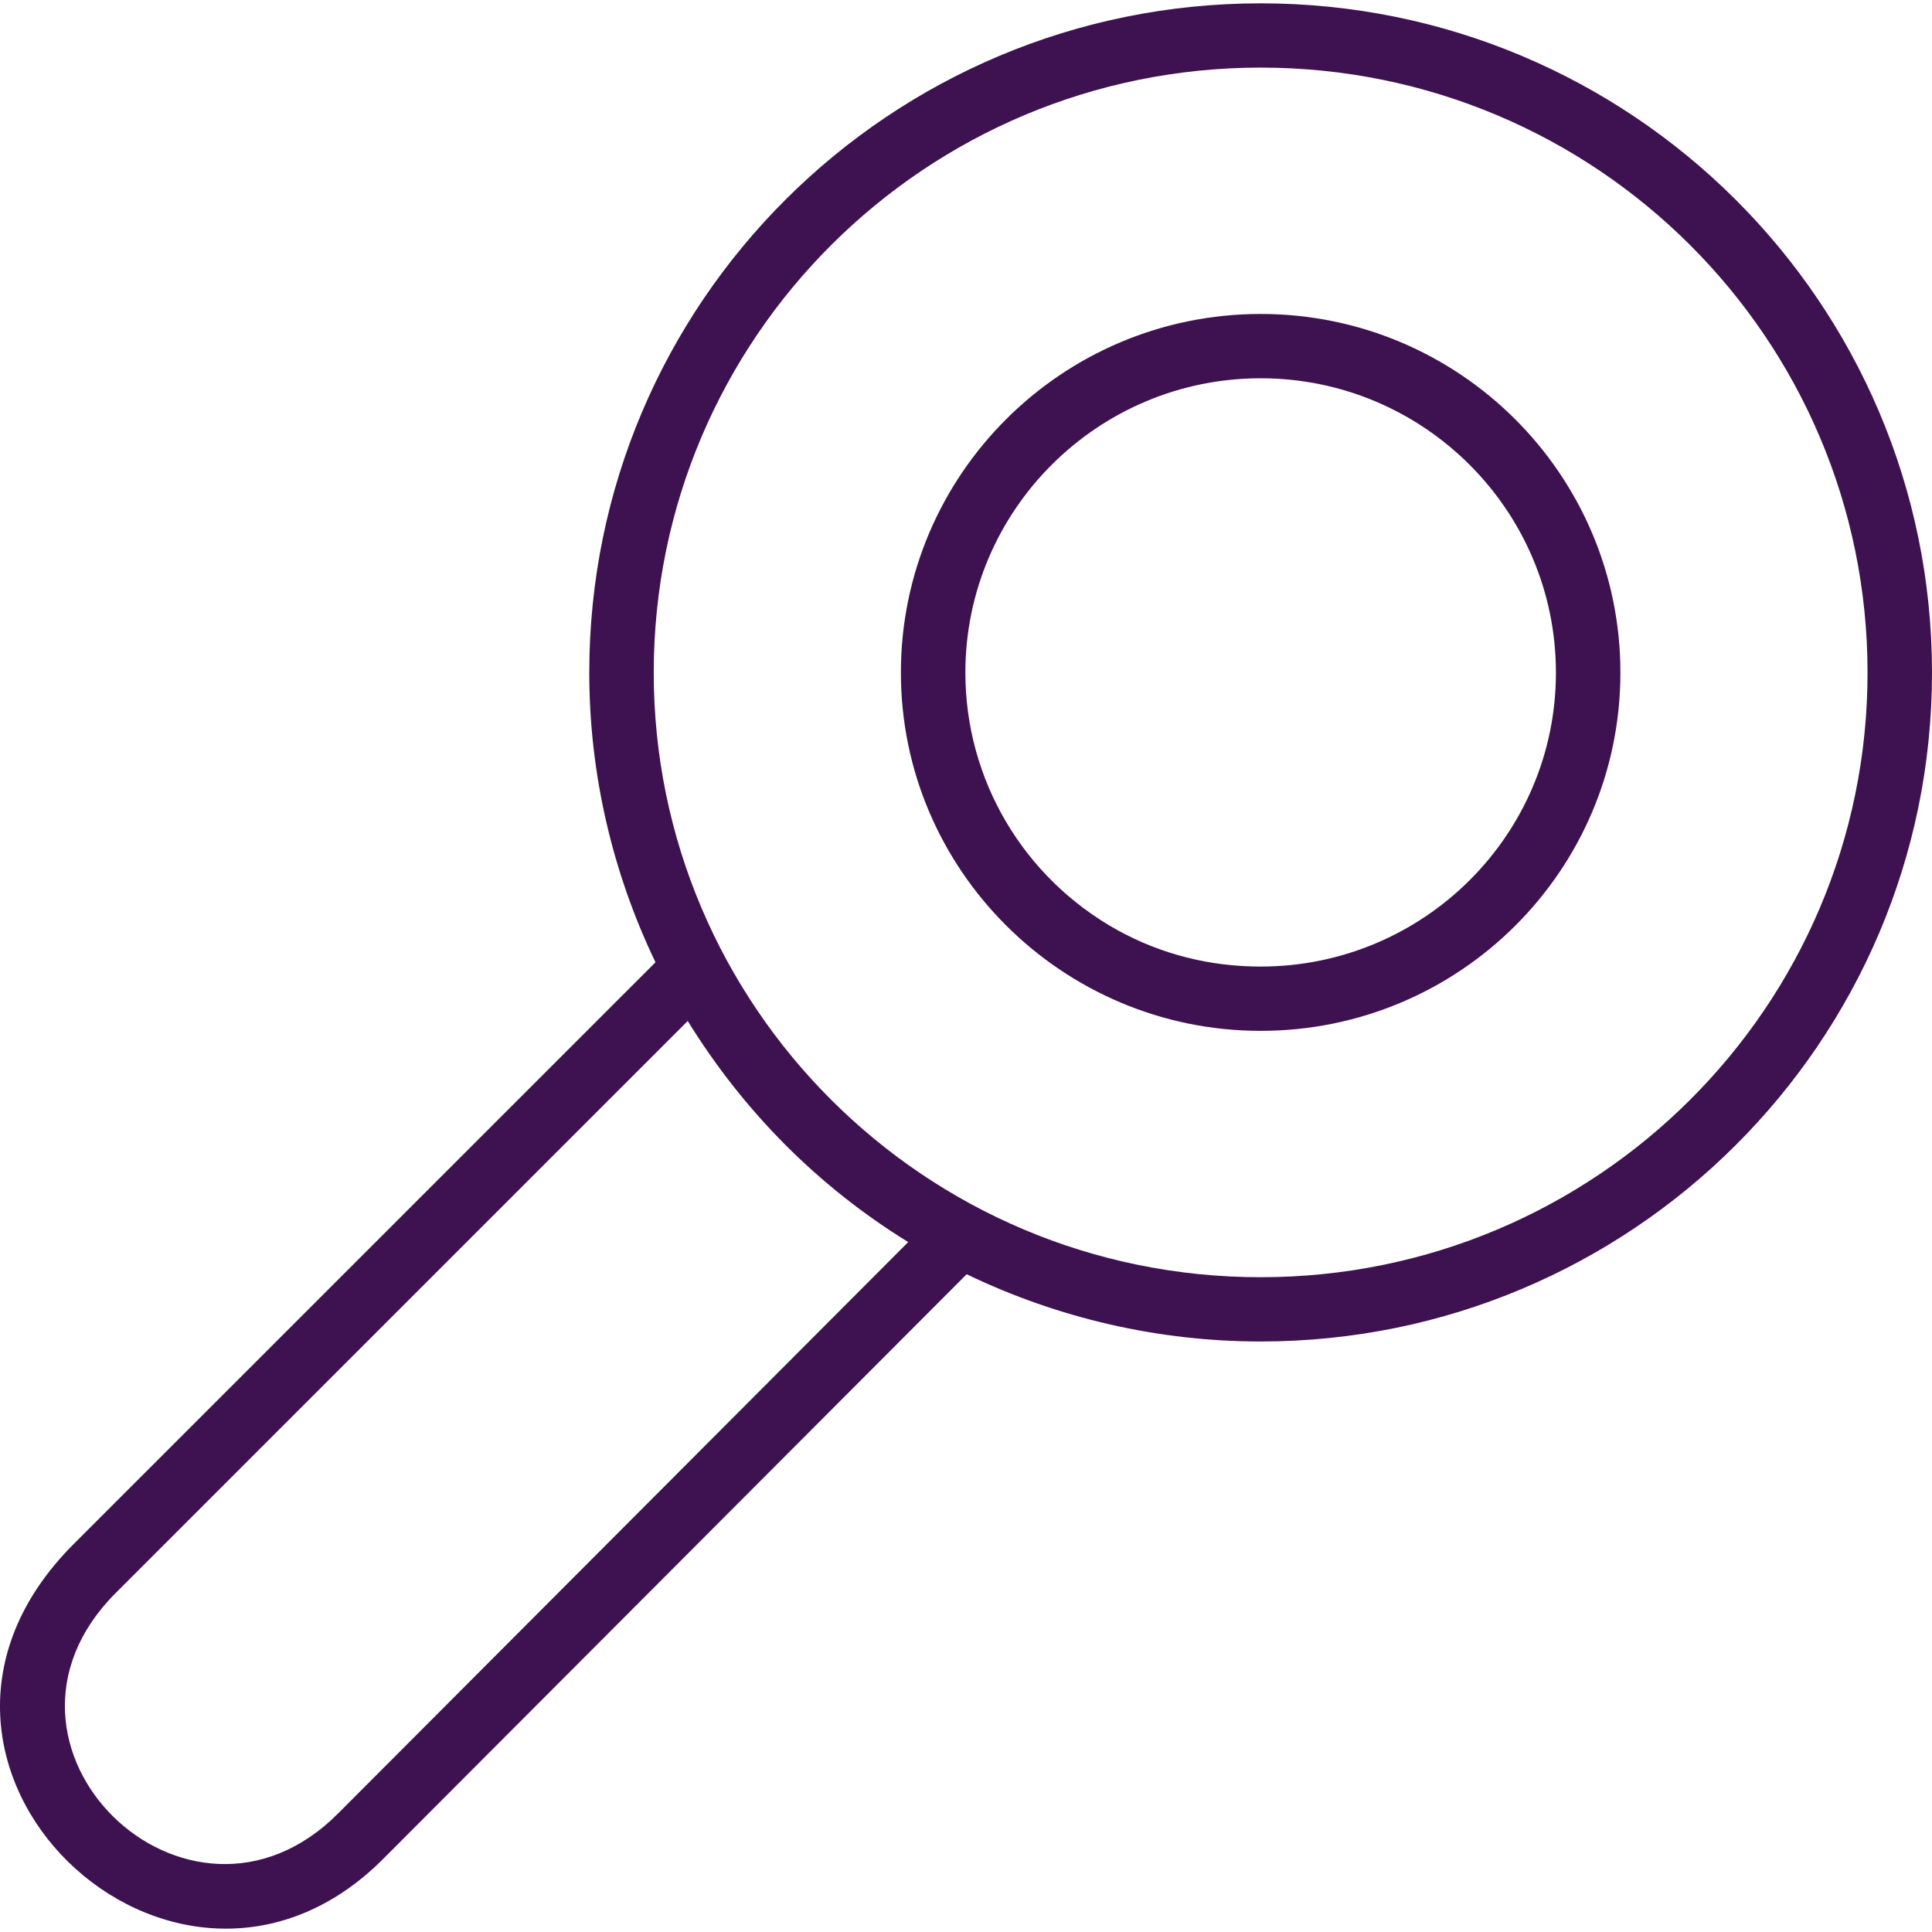 <?xml version="1.0" encoding="utf-8"?>
<!-- Generator: Adobe Illustrator 17.0.0, SVG Export Plug-In . SVG Version: 6.00 Build 0)  -->
<!DOCTYPE svg PUBLIC "-//W3C//DTD SVG 1.1//EN" "http://www.w3.org/Graphics/SVG/1.1/DTD/svg11.dtd">
<svg version="1.1" id="Слой_1" xmlns="http://www.w3.org/2000/svg" xmlns:xlink="http://www.w3.org/1999/xlink" x="0px" y="0px"
	 width="92.168px" height="92.168px" viewBox="0 0 92.168 92.168" enable-background="new 0 0 92.168 92.168" xml:space="preserve">
<rect x="0" y="0" fill="none" width="92.168" height="92.168"/>
<path fill="#3e1150" d="M60.141,3.225c-15.993,0-28.954,12.918-28.954,28.864c0,15.862,12.898,28.842,28.954,28.842
	c15.993,0,28.952-12.918,28.952-28.842C89.093,16.144,76.134,3.225,60.141,3.225L60.141,3.225z M46.116,60.789L18.27,88.691
	C8.367,98.605-6.95,84.134,3.507,73.668l27.764-27.761c-2.072-4.313-3.159-9.035-3.159-13.818c0-17.642,14.332-31.93,32.029-31.93
	c17.675,0,32.027,14.288,32.027,31.93c0,17.621-14.352,31.908-32.027,31.908C55.281,63.997,50.483,62.894,46.116,60.789
	L46.116,60.789z M32.808,48.707L5.516,75.998c-7.258,7.277,3.446,17.681,10.602,10.526l27.209-27.269
	C39.02,56.599,35.474,53.021,32.808,48.707L32.808,48.707z M60.141,18.046c-7.771,0-14.087,6.295-14.087,14.043
	c0,5.11,2.768,9.791,7.258,12.285c2.112,1.165,4.429,1.737,6.828,1.737c7.771,0,14.087-6.275,14.087-14.022
	C74.227,24.341,67.912,18.046,60.141,18.046L60.141,18.046z M60.141,14.978c9.472,0,17.162,7.666,17.162,17.111
	c0,9.443-7.689,17.089-17.162,17.089c-9.452,0-17.163-7.666-17.163-17.089C42.978,22.644,50.667,14.978,60.141,14.978L60.141,14.978
	z"/>
</svg>
